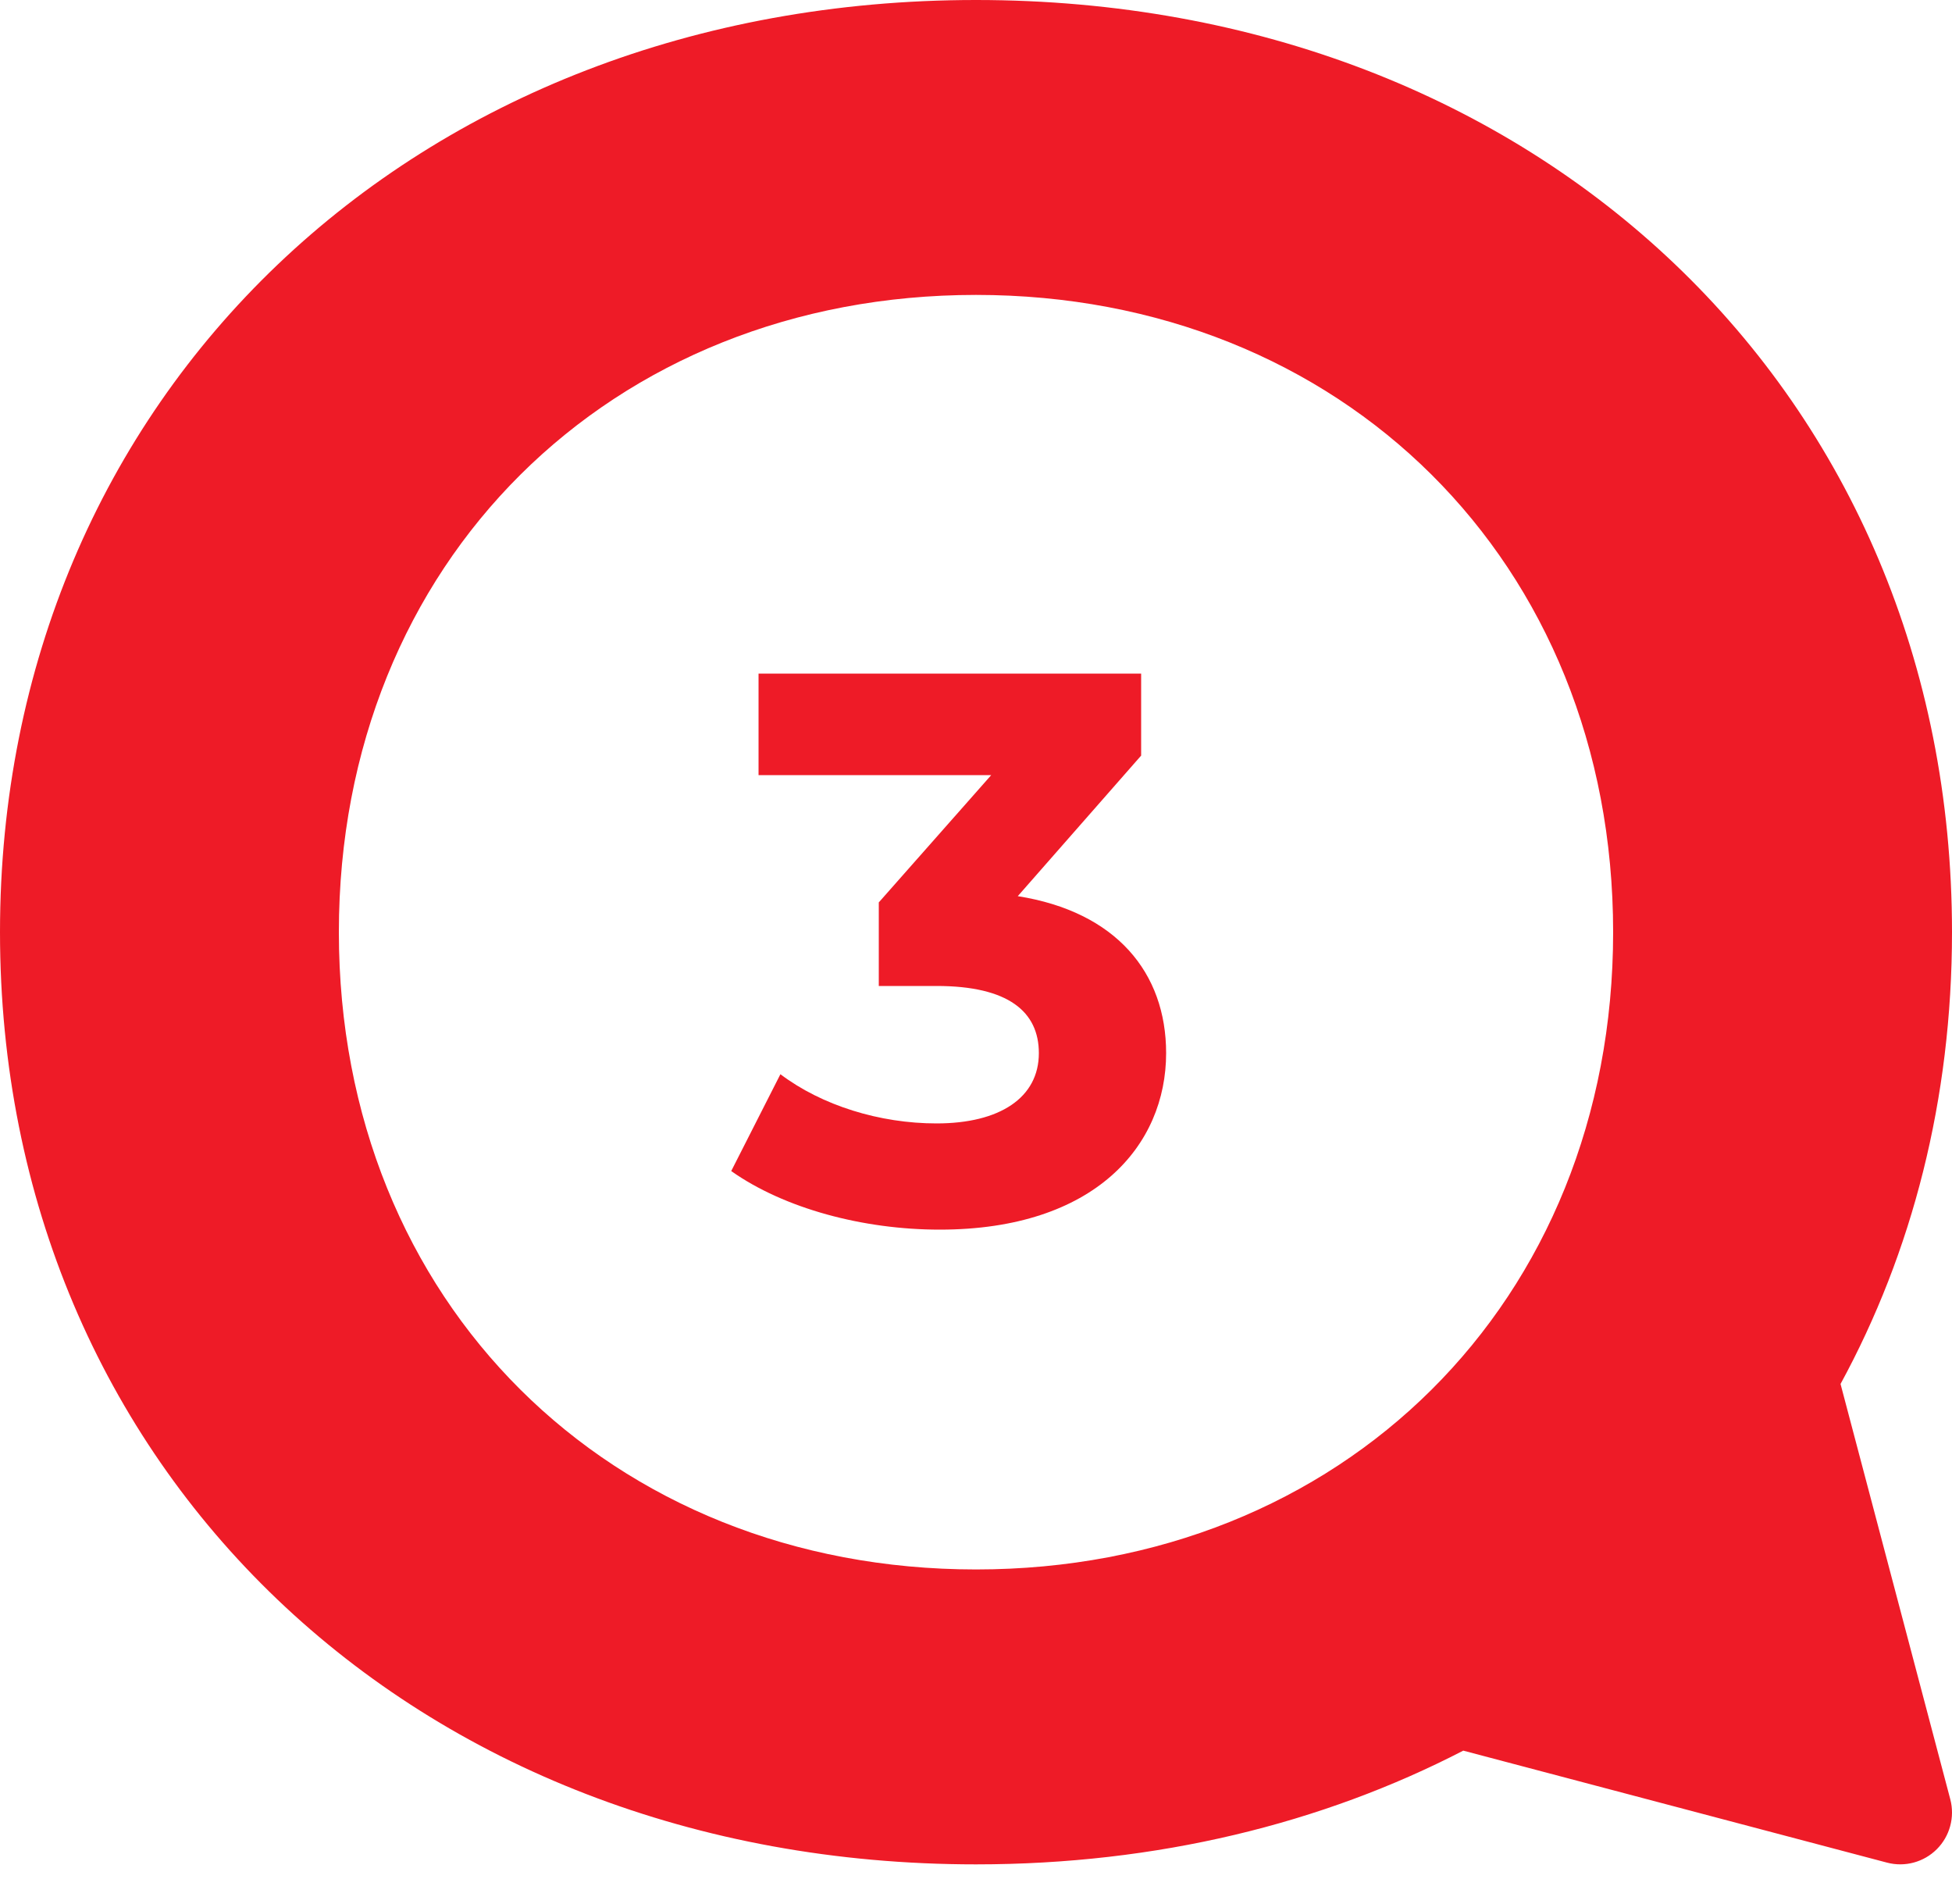 <svg width="40" height="39" viewBox="0 0 40 39" fill="none" xmlns="http://www.w3.org/2000/svg">
<path fill-rule="evenodd" clip-rule="evenodd" d="M29.985 35.866C27.089 37.363 23.702 38.196 20 38.196C8.483 38.196 0 30.083 0 19.098C0 8.112 8.483 0 20 0C31.517 0 40 8.059 40 19.098C40 22.52 39.185 25.656 37.716 28.354L39.965 36.863C40.061 37.228 39.956 37.618 39.689 37.885C39.422 38.152 39.033 38.257 38.667 38.16L29.985 35.866ZM20 32.154C12.517 32.154 6.944 26.687 6.944 19.098C6.944 11.508 12.517 6.042 20 6.042C27.483 6.042 33.056 11.508 33.056 19.098C33.056 26.687 27.483 32.154 20 32.154Z" fill="#EE1B27"/>
<path d="M20.856 18.36L23.384 15.48V13.8H15.544V15.88H20.312L18.008 18.488V20.2H19.192C20.664 20.2 21.288 20.728 21.288 21.576C21.288 22.488 20.488 23.016 19.192 23.016C18.024 23.016 16.84 22.648 15.992 22.008L14.984 23.992C16.072 24.76 17.688 25.192 19.256 25.192C22.44 25.192 23.896 23.464 23.896 21.576C23.896 19.928 22.872 18.68 20.856 18.36Z" fill="#EE1B27"/>
</svg>
